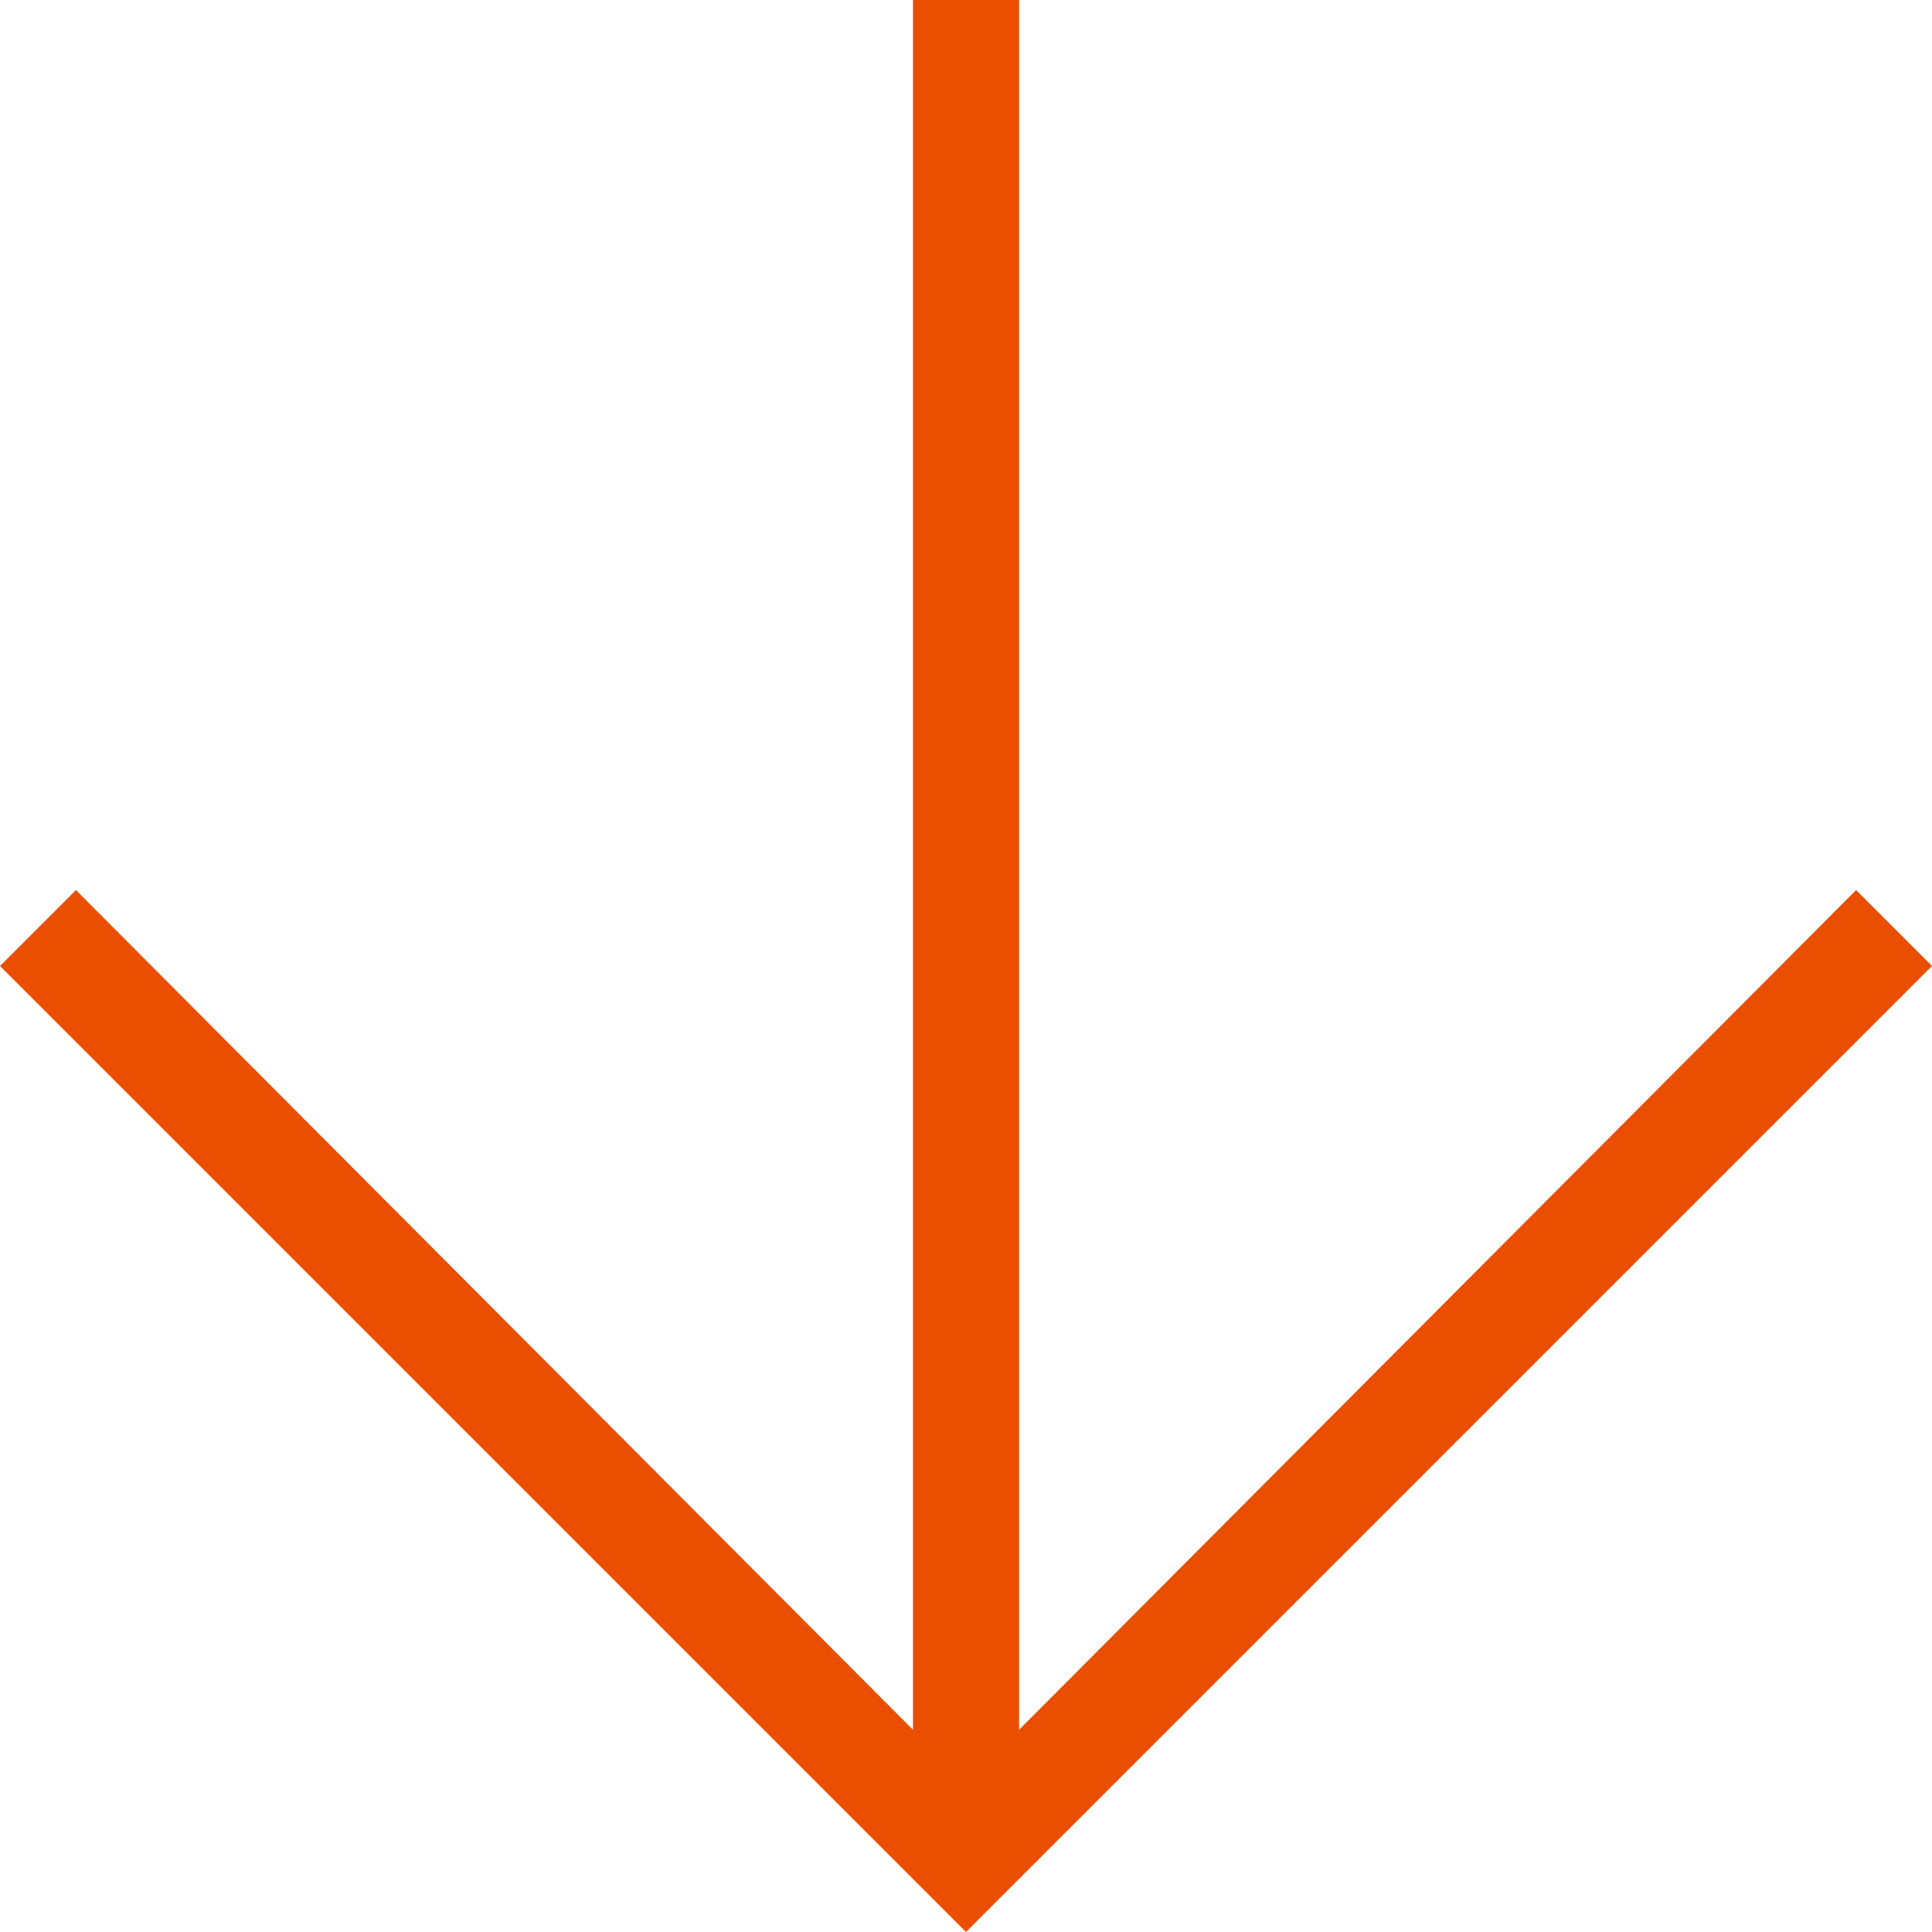 <svg width="24" height="24" viewBox="0 0 24 24" fill="none" xmlns="http://www.w3.org/2000/svg">
<path d="M11.341 0V21.488L0.943 11.057L0 12L12 24L24 12L23.057 11.057L12.659 21.488V0H11.341Z" fill="#EA4E00"/>
</svg>

